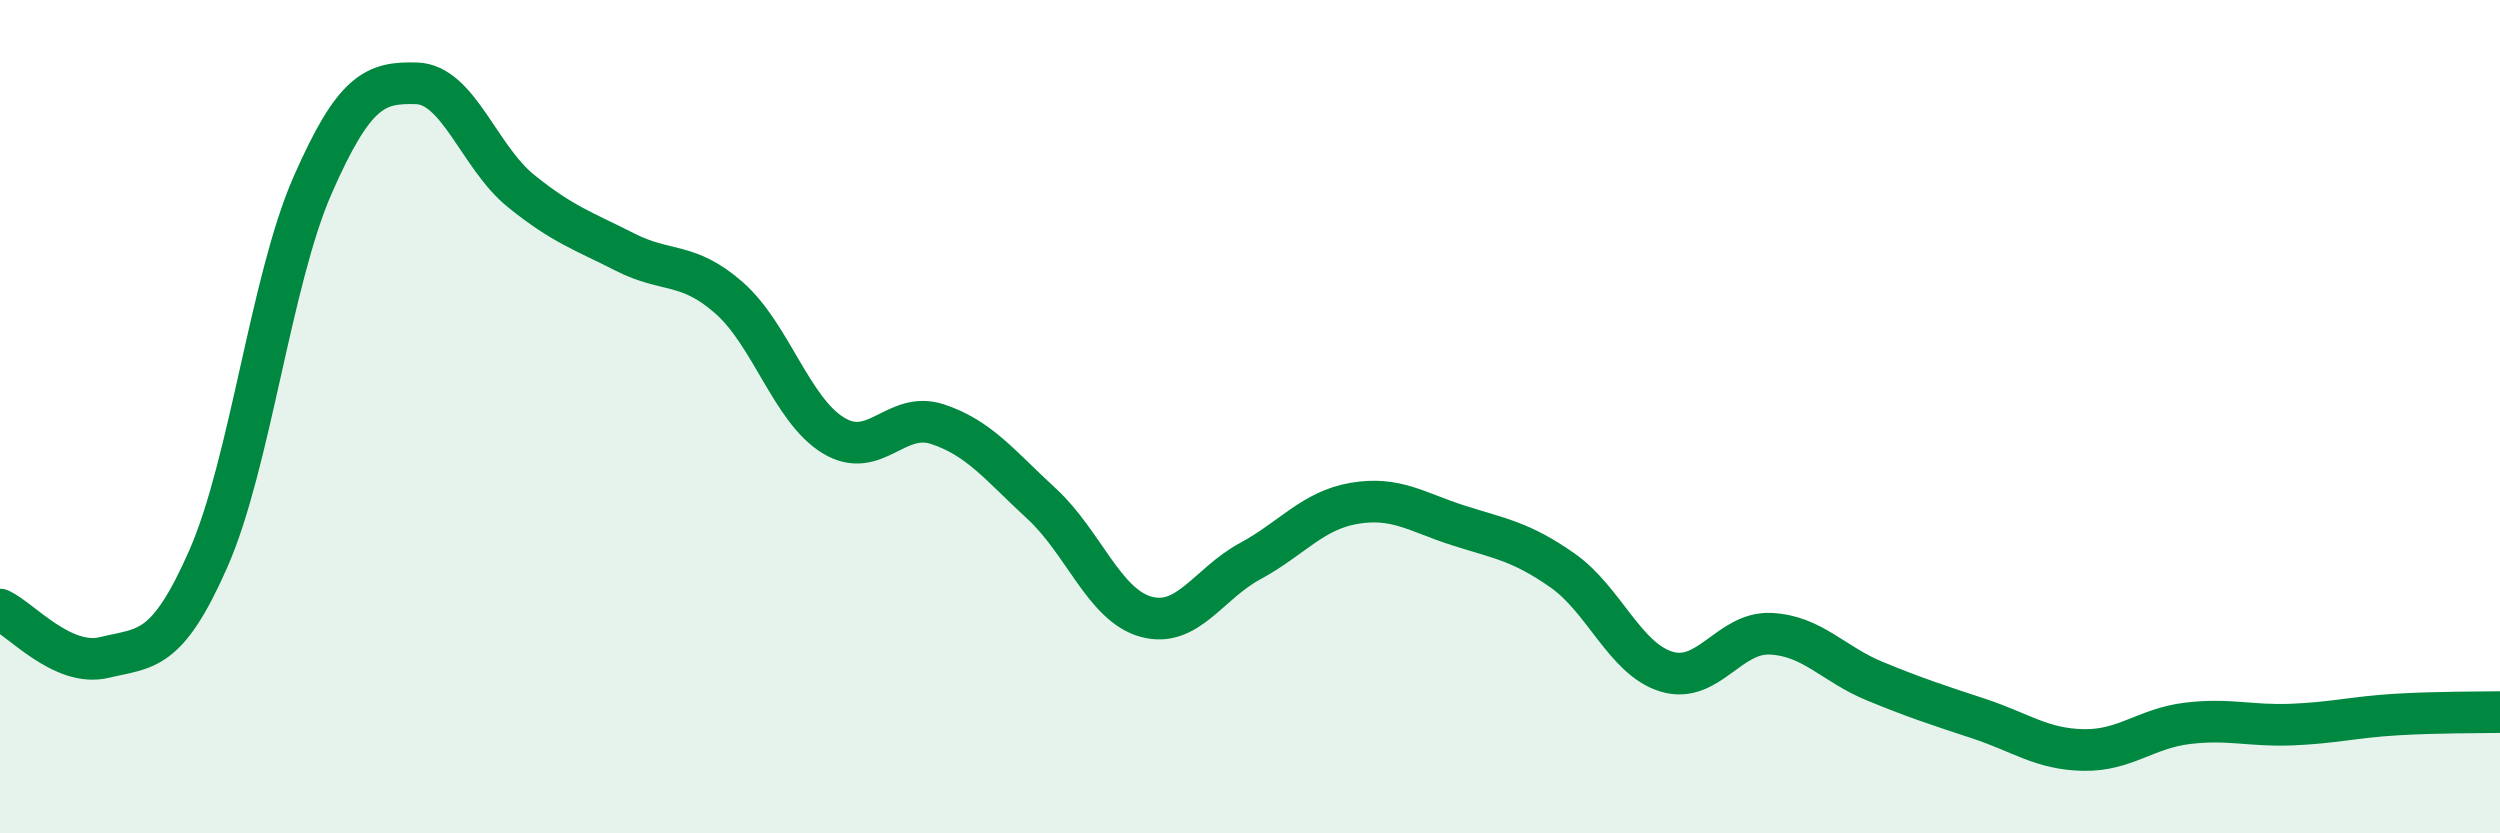 
    <svg width="60" height="20" viewBox="0 0 60 20" xmlns="http://www.w3.org/2000/svg">
      <path
        d="M 0,14.63 C 0.5,14.86 1.5,16.02 2.5,15.78 C 3.5,15.54 4,15.68 5,13.41 C 6,11.14 6.5,6.73 7.5,4.45 C 8.5,2.17 9,1.97 10,2 C 11,2.03 11.5,3.77 12.5,4.58 C 13.5,5.39 14,5.54 15,6.05 C 16,6.56 16.5,6.27 17.5,7.15 C 18.5,8.03 19,9.84 20,10.45 C 21,11.06 21.5,9.85 22.5,10.18 C 23.5,10.51 24,11.17 25,12.09 C 26,13.01 26.5,14.52 27.5,14.8 C 28.5,15.08 29,14.01 30,13.47 C 31,12.93 31.5,12.25 32.5,12.08 C 33.5,11.91 34,12.29 35,12.61 C 36,12.93 36.5,12.99 37.5,13.69 C 38.5,14.39 39,15.82 40,16.12 C 41,16.42 41.5,15.16 42.5,15.21 C 43.5,15.26 44,15.94 45,16.35 C 46,16.76 46.5,16.92 47.5,17.25 C 48.5,17.58 49,17.98 50,18 C 51,18.02 51.5,17.48 52.5,17.36 C 53.5,17.24 54,17.43 55,17.39 C 56,17.35 56.5,17.21 57.5,17.15 C 58.5,17.09 59.5,17.1 60,17.09L60 20L0 20Z"
        fill="#008740"
        opacity="0.1"
        stroke-linecap="round"
        stroke-linejoin="round"
      />
      <path
        d="M 0,14.63 C 0.5,14.86 1.5,16.02 2.5,15.78 C 3.5,15.54 4,15.68 5,13.41 C 6,11.14 6.5,6.73 7.5,4.45 C 8.5,2.17 9,1.97 10,2 C 11,2.03 11.5,3.77 12.5,4.58 C 13.5,5.39 14,5.54 15,6.05 C 16,6.56 16.5,6.27 17.5,7.15 C 18.5,8.03 19,9.84 20,10.45 C 21,11.06 21.5,9.85 22.5,10.18 C 23.5,10.51 24,11.17 25,12.09 C 26,13.01 26.5,14.52 27.5,14.8 C 28.5,15.08 29,14.01 30,13.47 C 31,12.93 31.5,12.25 32.5,12.08 C 33.5,11.91 34,12.29 35,12.61 C 36,12.93 36.5,12.99 37.5,13.69 C 38.5,14.39 39,15.82 40,16.12 C 41,16.42 41.5,15.16 42.5,15.21 C 43.5,15.26 44,15.94 45,16.35 C 46,16.76 46.5,16.92 47.5,17.25 C 48.5,17.58 49,17.98 50,18 C 51,18.02 51.5,17.48 52.5,17.36 C 53.5,17.24 54,17.43 55,17.39 C 56,17.35 56.5,17.21 57.5,17.15 C 58.5,17.09 59.5,17.1 60,17.09"
        stroke="#008740"
        stroke-width="1"
        fill="none"
        stroke-linecap="round"
        stroke-linejoin="round"
      />
    </svg>
  